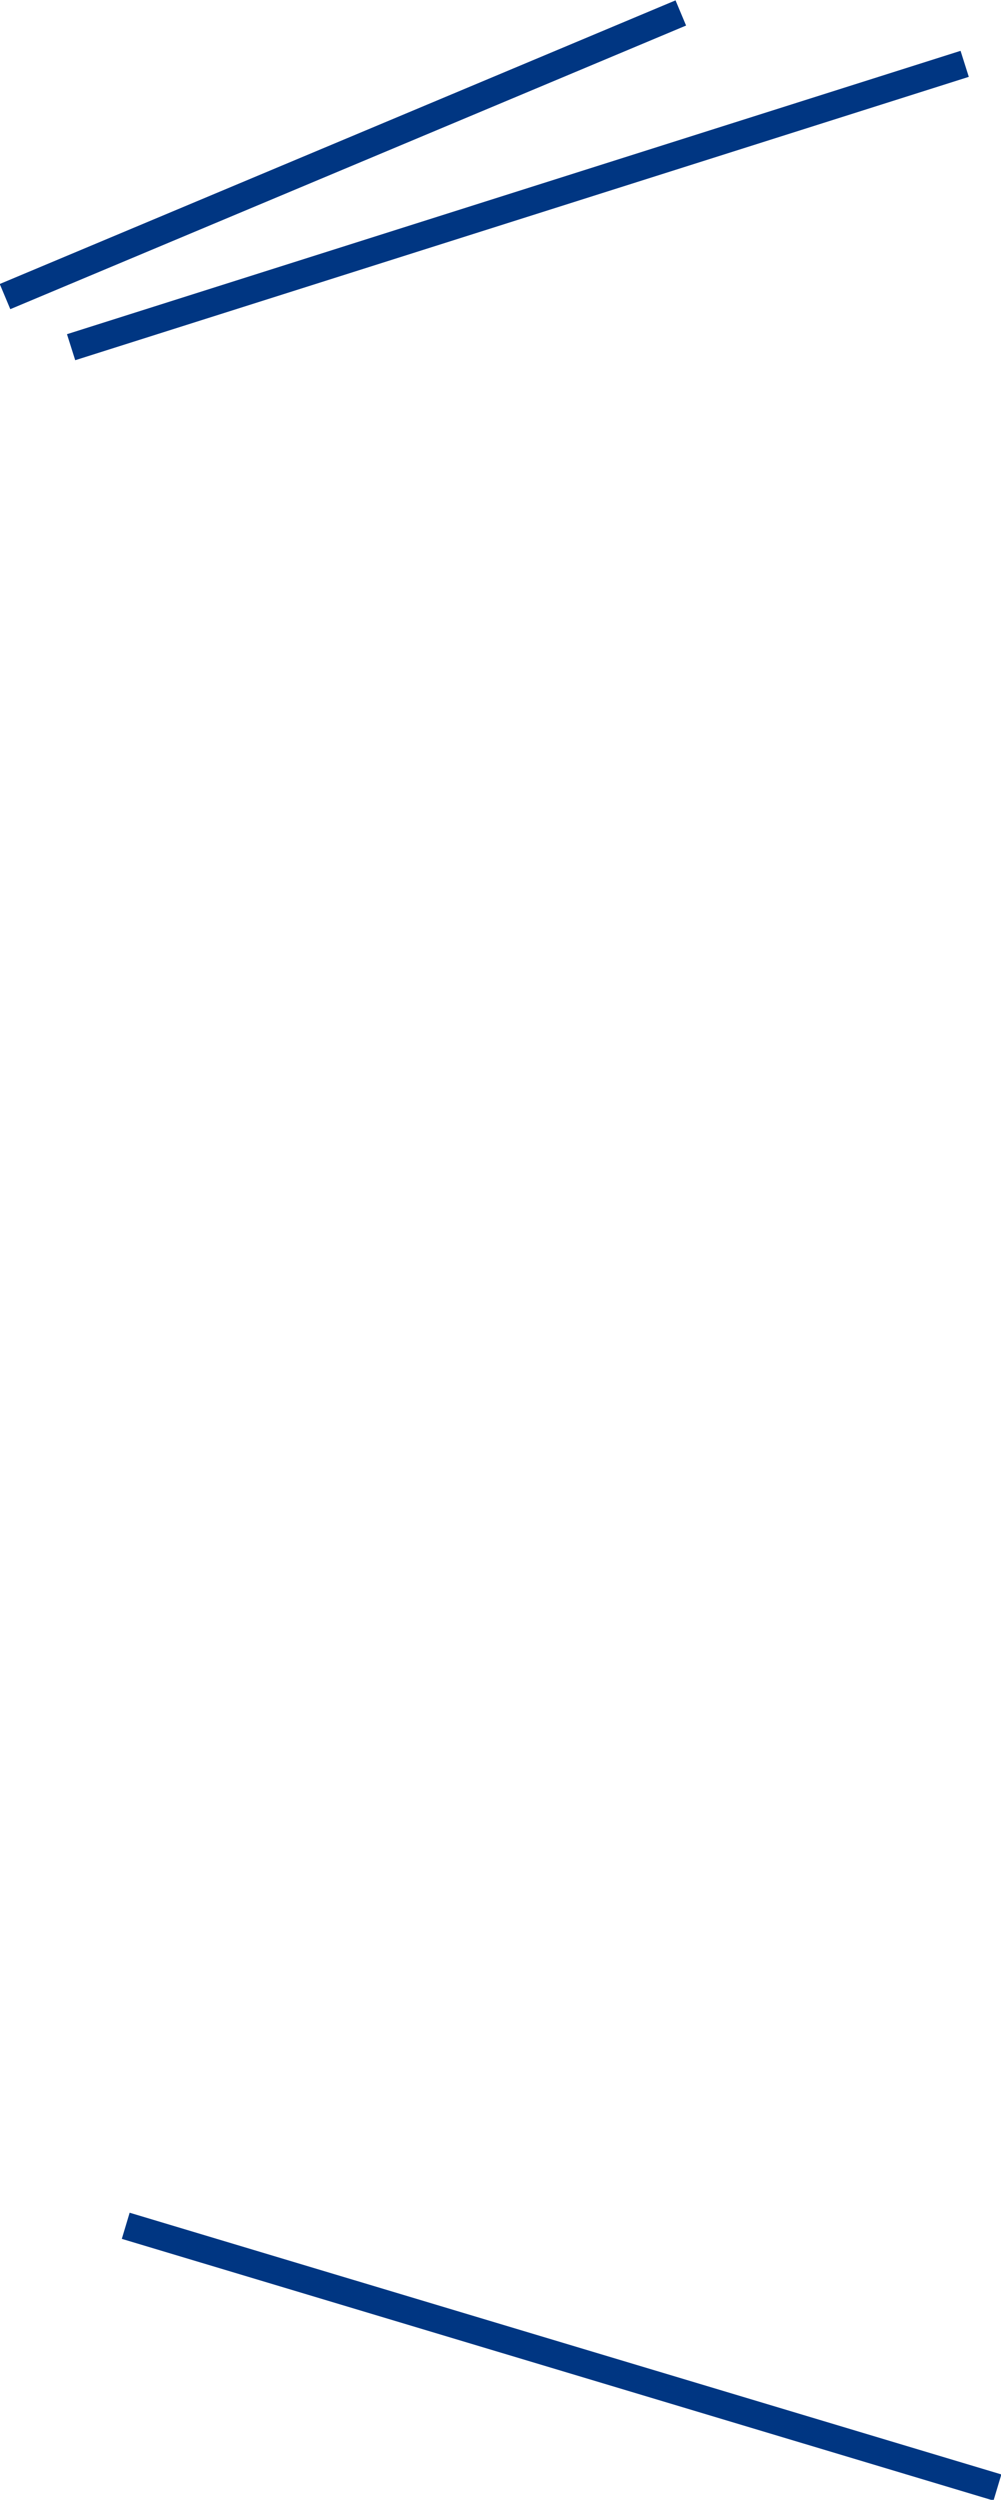 <svg id="レイヤー_1" xmlns="http://www.w3.org/2000/svg" viewBox="0 0 110.1 274.7"><style>.st0{fill:#003682}</style><path transform="rotate(-17.579 56.906 22.553)" class="st0" d="M5.4 21.1h103.1v3H5.4z"/><path transform="rotate(-22.75 37.727 16.961)" class="st0" d="M-2.6 15.5H78v3H-2.6z"/><path transform="rotate(-73.303 61.747 258.913)" class="st0" d="M60.2 208.9h3V309h-3z"/></svg>